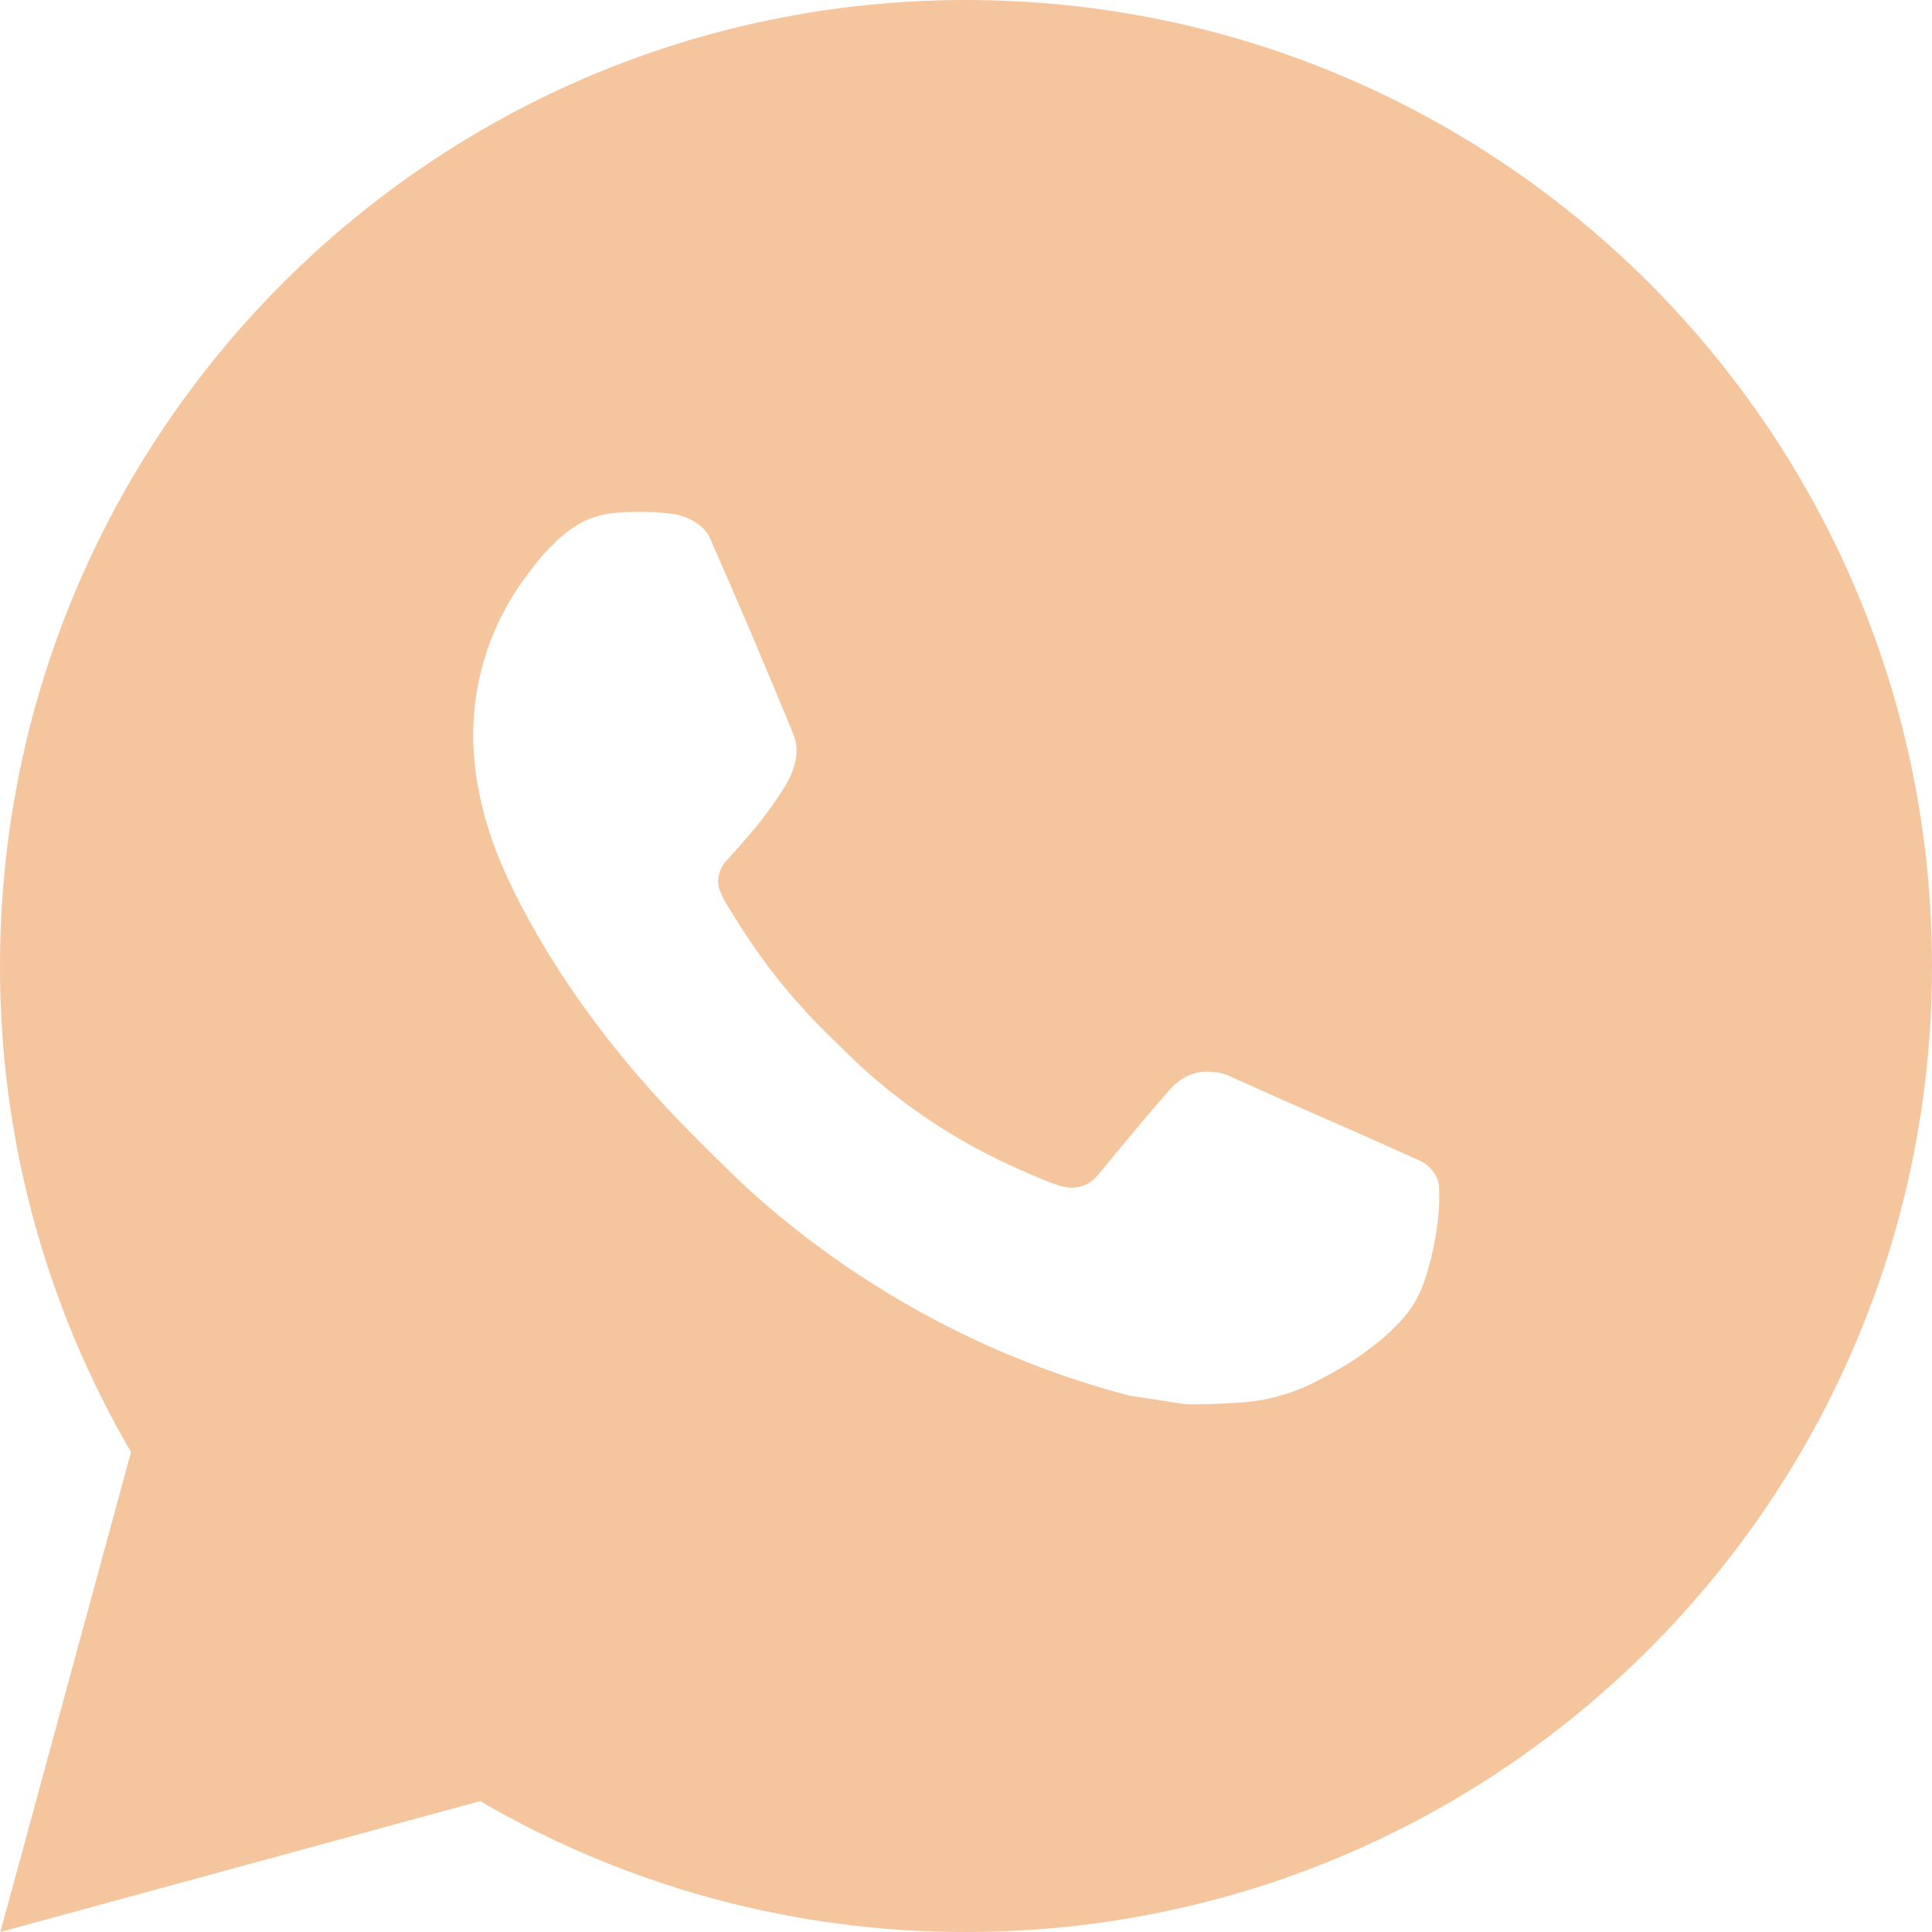<?xml version="1.0" encoding="UTF-8"?> <svg xmlns="http://www.w3.org/2000/svg" width="72" height="72" viewBox="0 0 72 72" fill="none"> <path d="M36 0C55.883 0 72 16.117 72 36C72 55.883 55.883 72 36 72C29.638 72.01 23.388 70.327 17.892 67.122L0.014 72L4.882 54.115C1.674 48.617 -0.011 42.365 4.99689e-05 36C4.99689e-05 16.117 16.117 0 36 0ZM23.731 19.08L23.011 19.109C22.545 19.137 22.09 19.26 21.672 19.469C21.282 19.69 20.925 19.966 20.614 20.29C20.182 20.696 19.937 21.049 19.674 21.391C18.343 23.122 17.625 25.248 17.636 27.432C17.644 29.196 18.104 30.913 18.824 32.519C20.297 35.766 22.72 39.204 25.916 42.39C26.687 43.157 27.443 43.927 28.256 44.644C32.229 48.141 36.962 50.663 42.08 52.009L44.125 52.322C44.791 52.358 45.457 52.308 46.127 52.276C47.175 52.221 48.199 51.938 49.126 51.444C49.597 51.201 50.057 50.937 50.504 50.652C50.504 50.652 50.659 50.551 50.954 50.328C51.44 49.968 51.739 49.712 52.142 49.291C52.441 48.982 52.7 48.618 52.898 48.204C53.179 47.617 53.46 46.498 53.575 45.565C53.662 44.852 53.636 44.464 53.626 44.222C53.611 43.837 53.291 43.438 52.942 43.268L50.846 42.329C50.846 42.329 47.714 40.964 45.799 40.093C45.599 40.006 45.384 39.956 45.166 39.946C44.919 39.92 44.67 39.948 44.436 40.027C44.201 40.106 43.986 40.234 43.805 40.403C43.787 40.396 43.546 40.601 40.943 43.754C40.793 43.955 40.588 44.107 40.352 44.19C40.116 44.273 39.86 44.285 39.618 44.222C39.383 44.16 39.154 44.08 38.93 43.985C38.484 43.798 38.329 43.726 38.023 43.596C35.957 42.694 34.044 41.476 32.353 39.985C31.9 39.589 31.478 39.157 31.046 38.74C29.63 37.383 28.396 35.849 27.374 34.175L27.162 33.833C27.009 33.603 26.886 33.355 26.795 33.095C26.658 32.566 27.014 32.141 27.014 32.141C27.014 32.141 27.889 31.183 28.296 30.665C28.692 30.161 29.027 29.671 29.243 29.322C29.668 28.638 29.801 27.936 29.578 27.392C28.57 24.93 27.526 22.478 26.453 20.045C26.24 19.562 25.61 19.217 25.038 19.148C24.844 19.127 24.649 19.105 24.455 19.091C23.971 19.067 23.487 19.072 23.004 19.105L23.731 19.08Z" fill="#F5C69E"></path> </svg> 